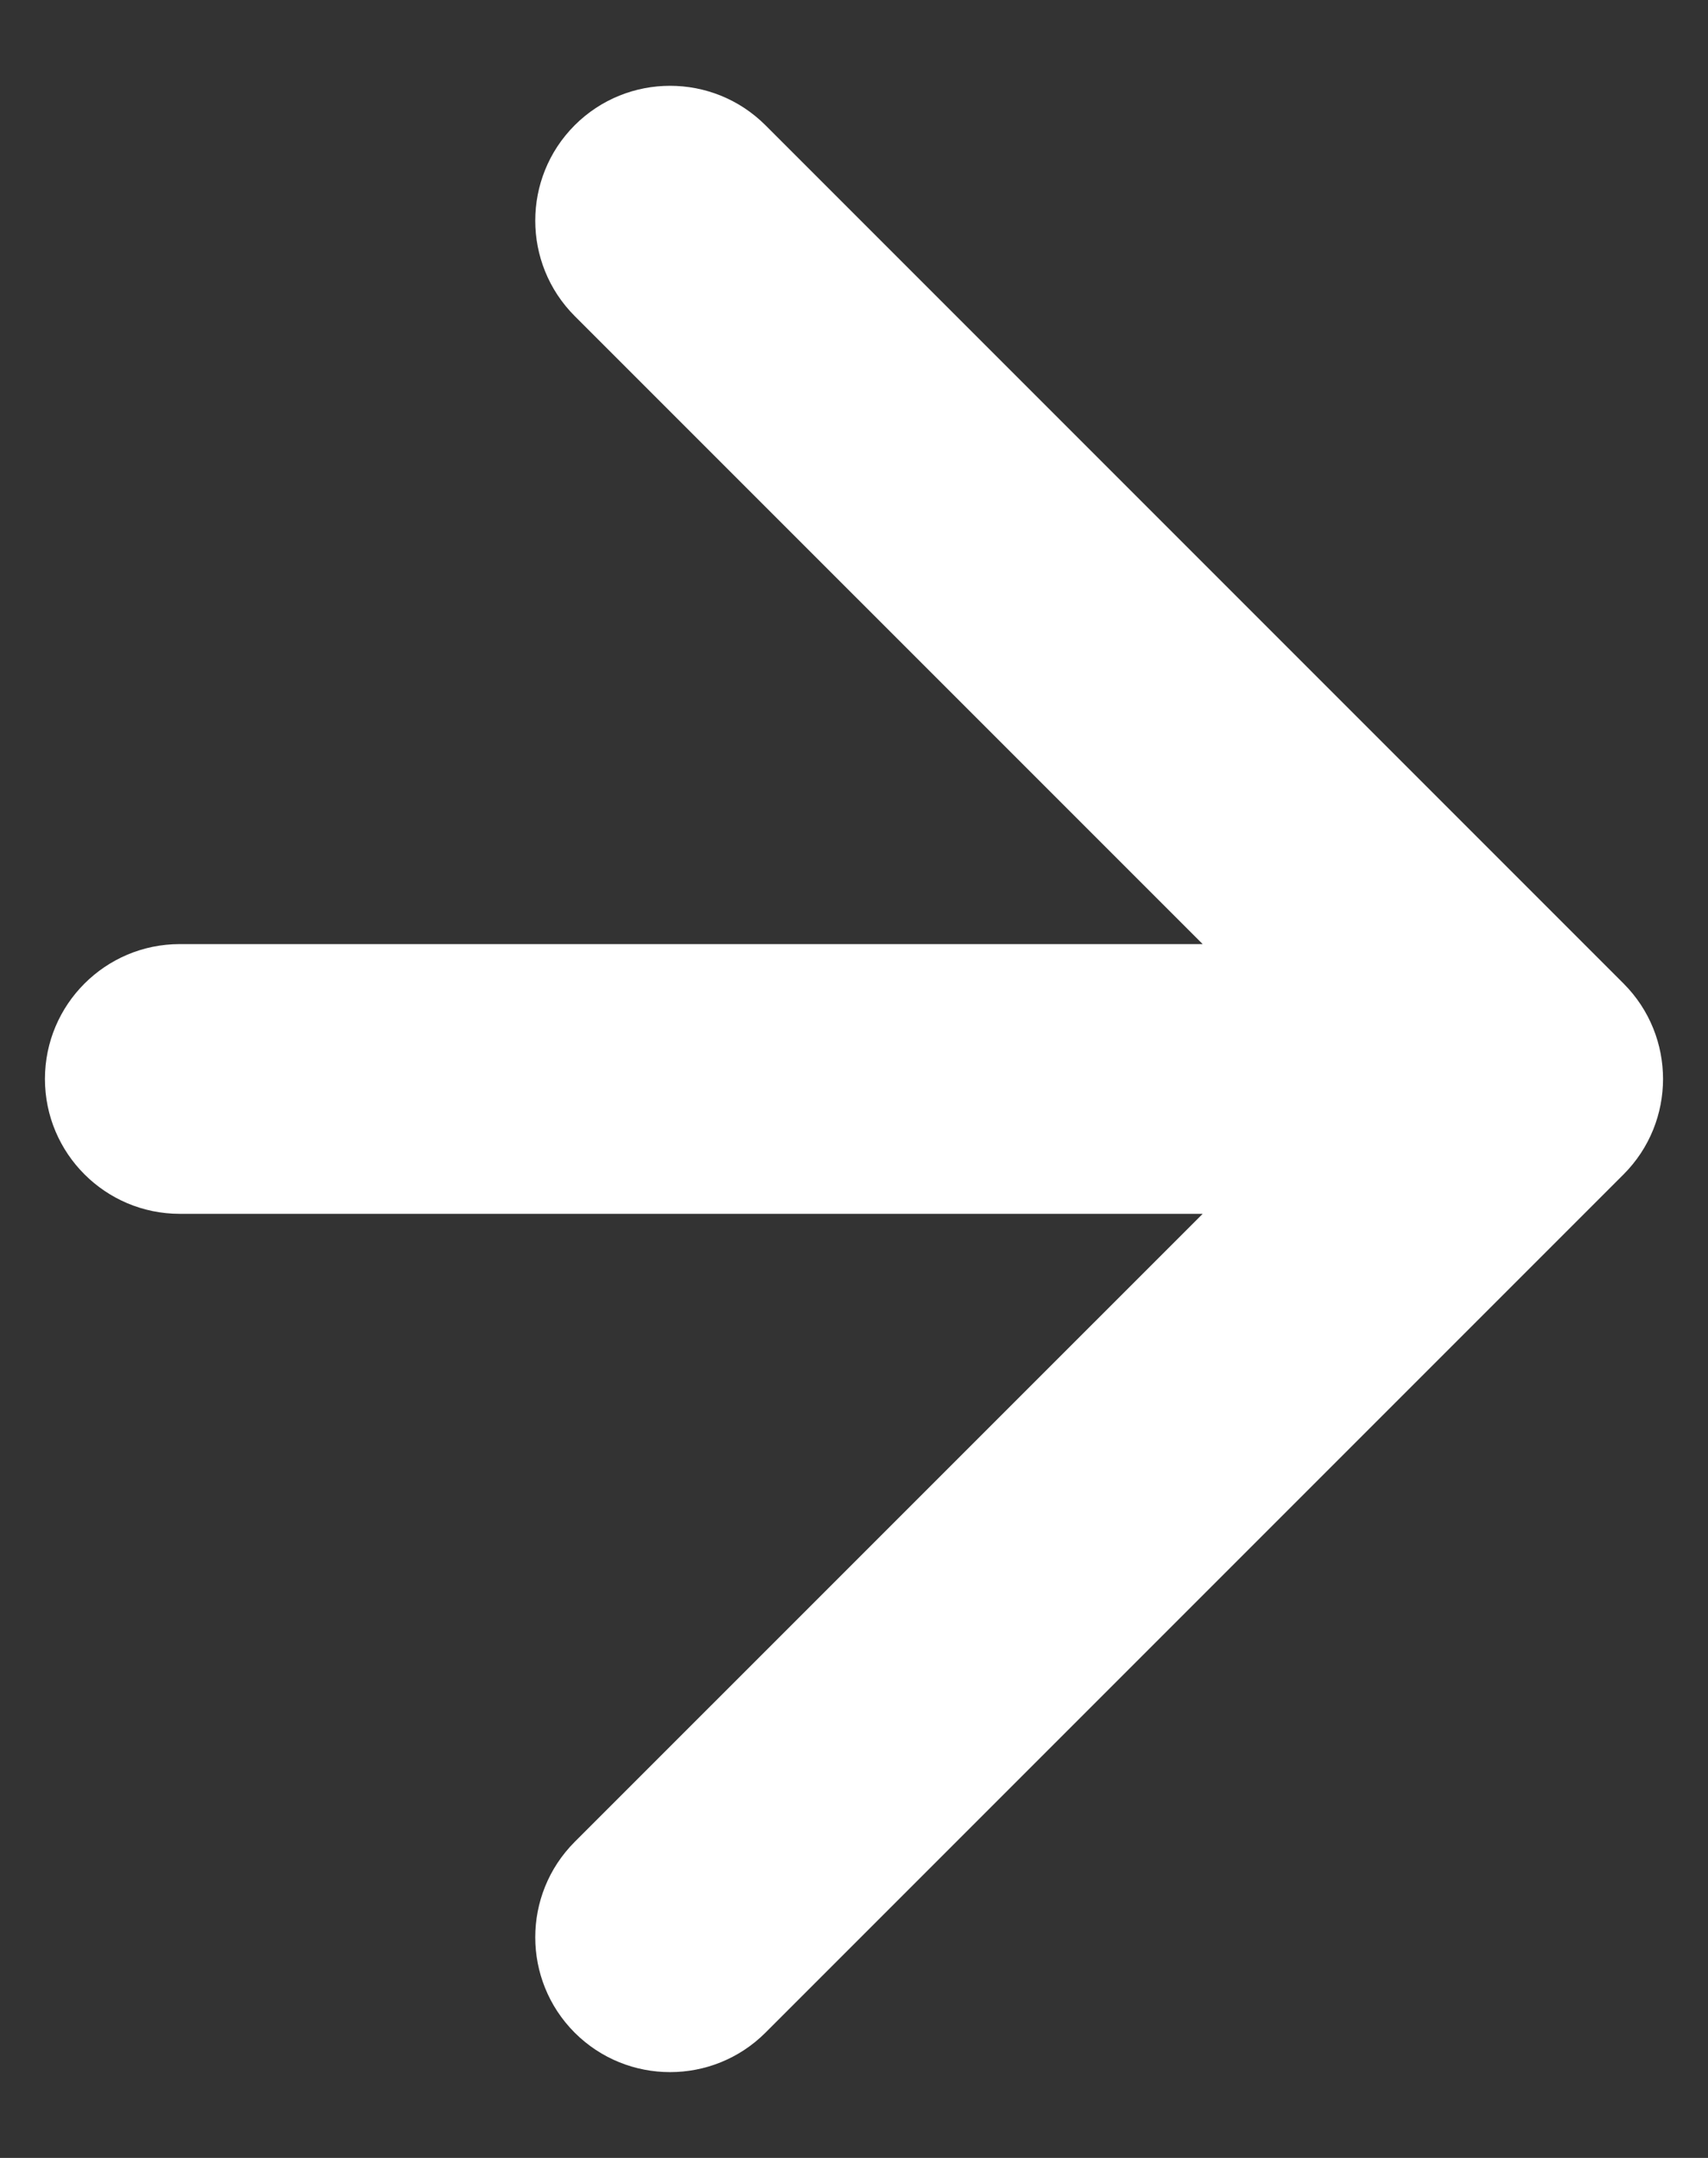 <svg width="19" height="24" viewBox="0 0 19 24" fill="none" xmlns="http://www.w3.org/2000/svg">
<rect x="0" y="0" width="19" height="24" fill="#333333" stroke="none"/>
<path id="Arrow 1" d="M2 10.5C1.172 10.5 0.5 11.172 0.5 12C0.5 12.828 1.172 13.5 2 13.5L2 10.5ZM18.061 13.061C18.646 12.475 18.646 11.525 18.061 10.939L8.515 1.393C7.929 0.808 6.979 0.808 6.393 1.393C5.808 1.979 5.808 2.929 6.393 3.515L14.879 12L6.393 20.485C5.808 21.071 5.808 22.021 6.393 22.607C6.979 23.192 7.929 23.192 8.515 22.607L18.061 13.061ZM2 12L2 13.5L17 13.5L17 12L17 10.5L2 10.5L2 12Z" fill="white"/>
</svg>
